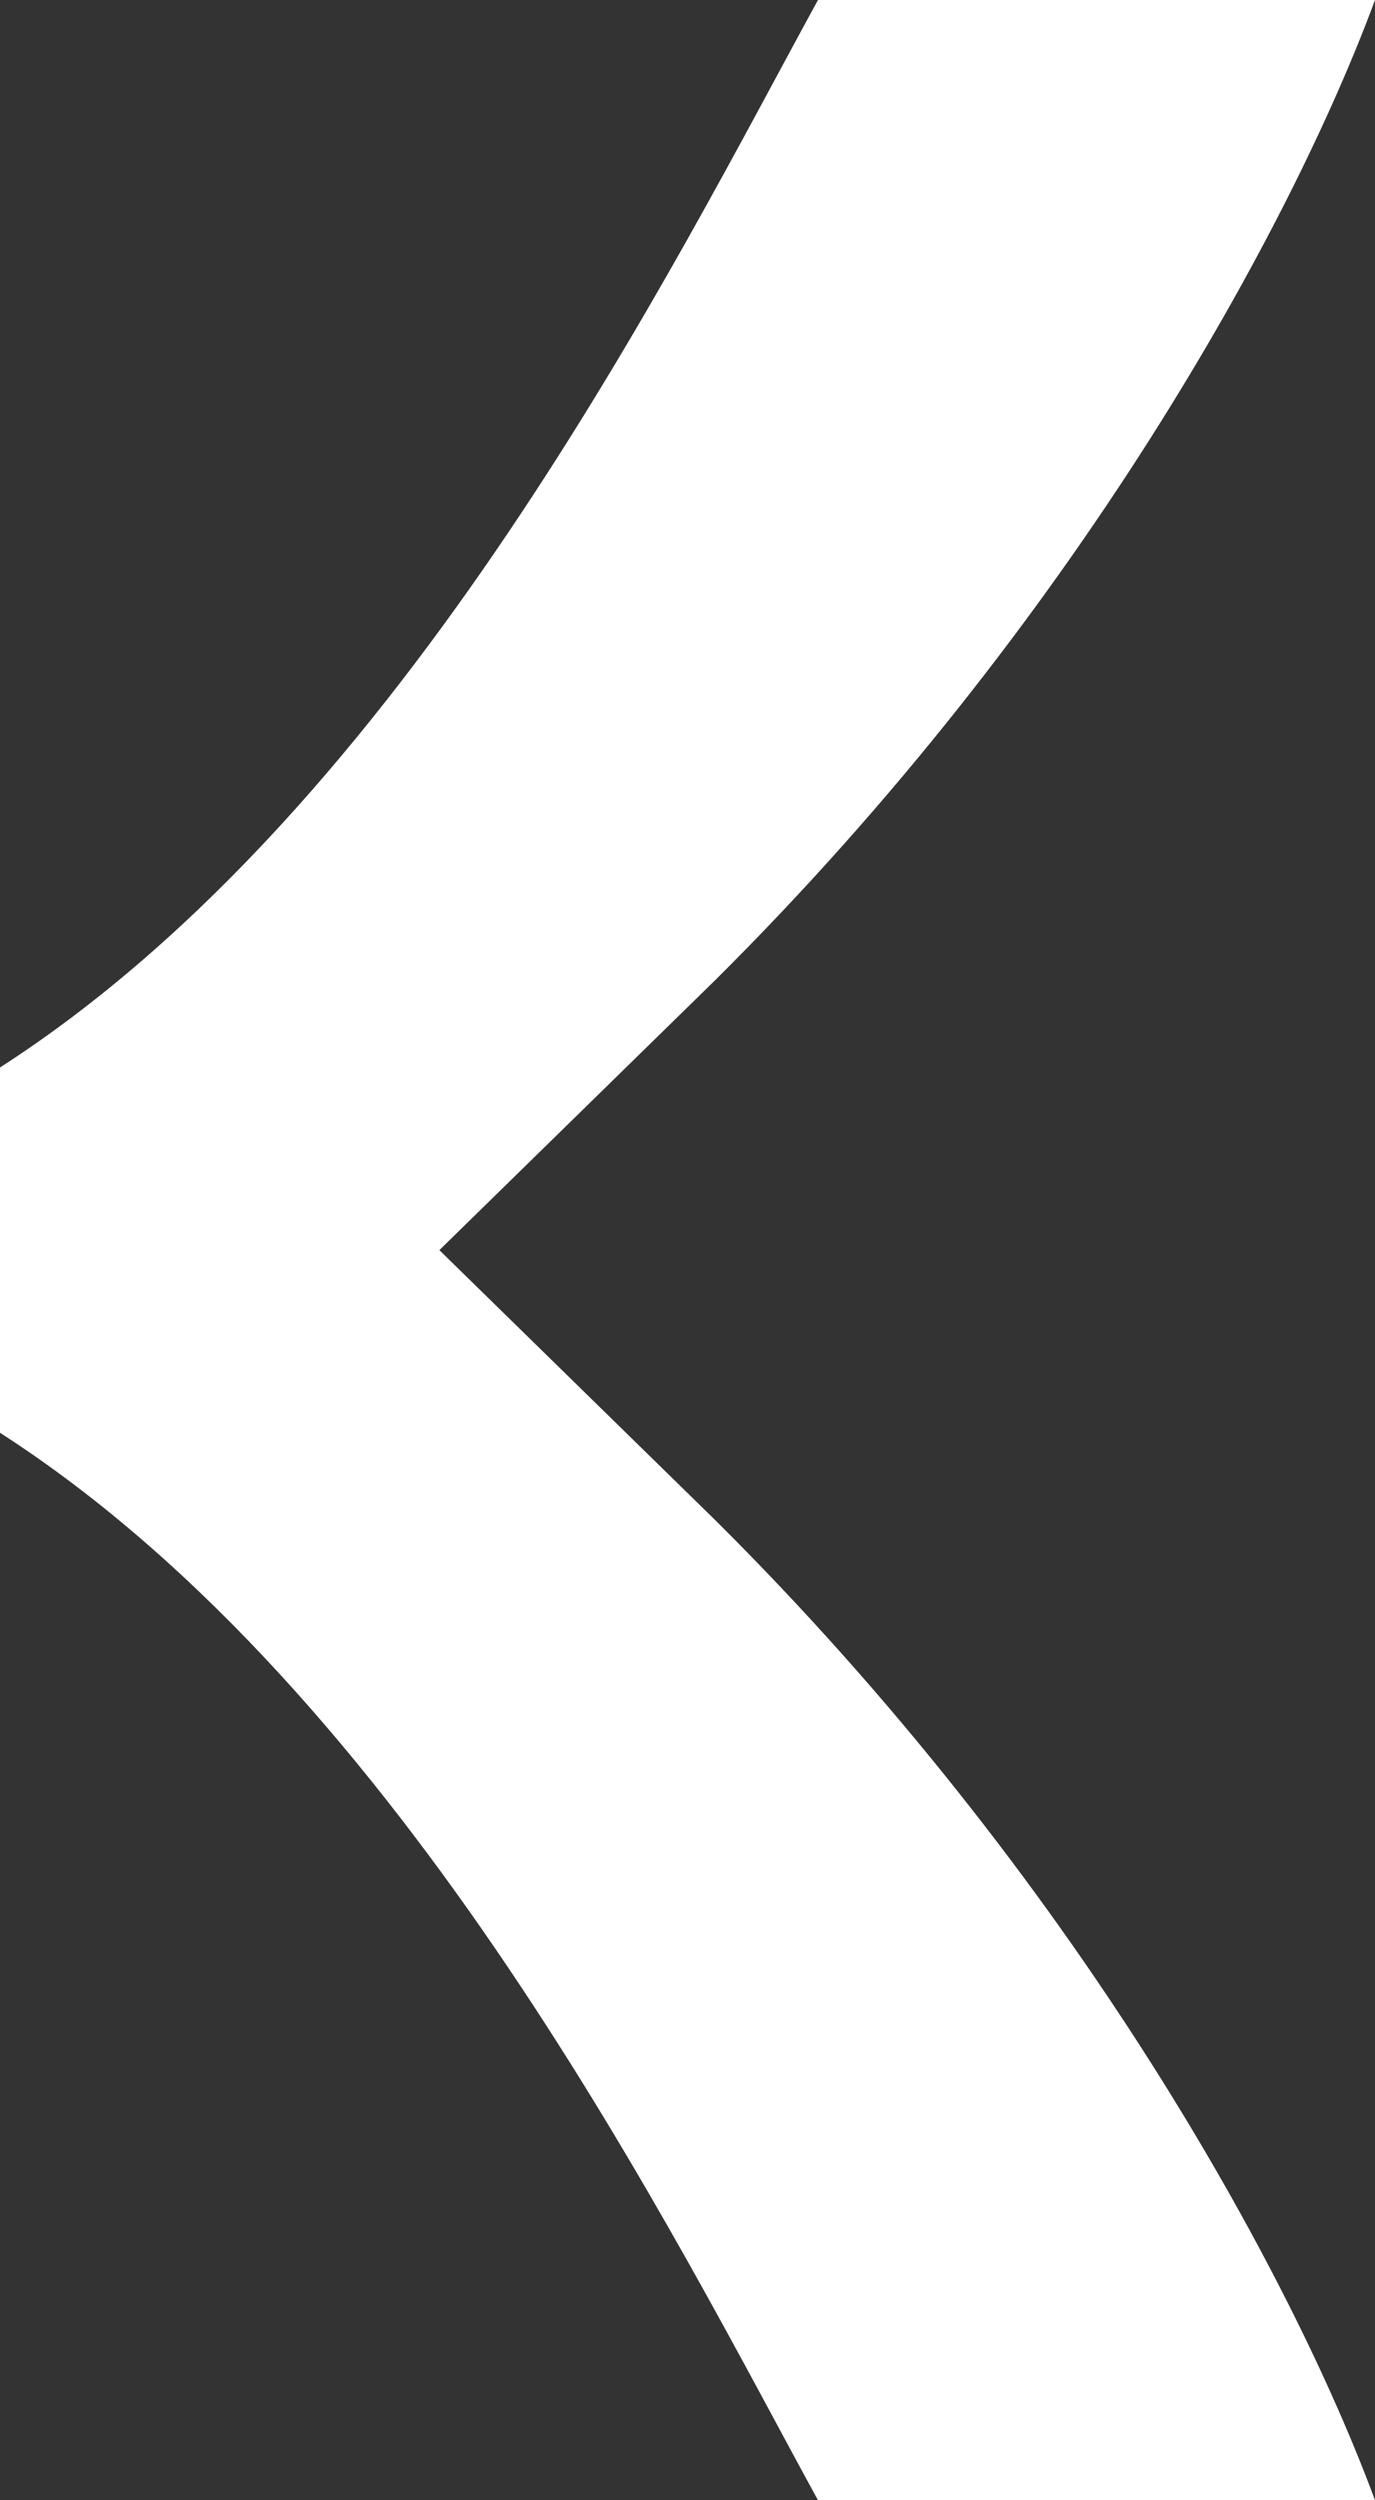 <svg width="11" height="20" viewBox="0 0 11 20" fill="none" xmlns="http://www.w3.org/2000/svg">
<rect x="0" y="0" width="11" height="20" fill="#333333" stroke="none"/>
<path d="M5.722 7.84C8.606 4.975 10.332 1.808 11 -4.80825e-07L6.544 -2.86038e-07C5.411 2.068 3.248 6.449 3.73245e-07 8.539L5.00983e-07 11.461C3.248 13.551 5.411 17.932 6.544 20L11 20C10.332 18.192 8.606 15.025 5.722 12.16L3.515 10L5.722 7.84Z" fill="white"/>
</svg>
